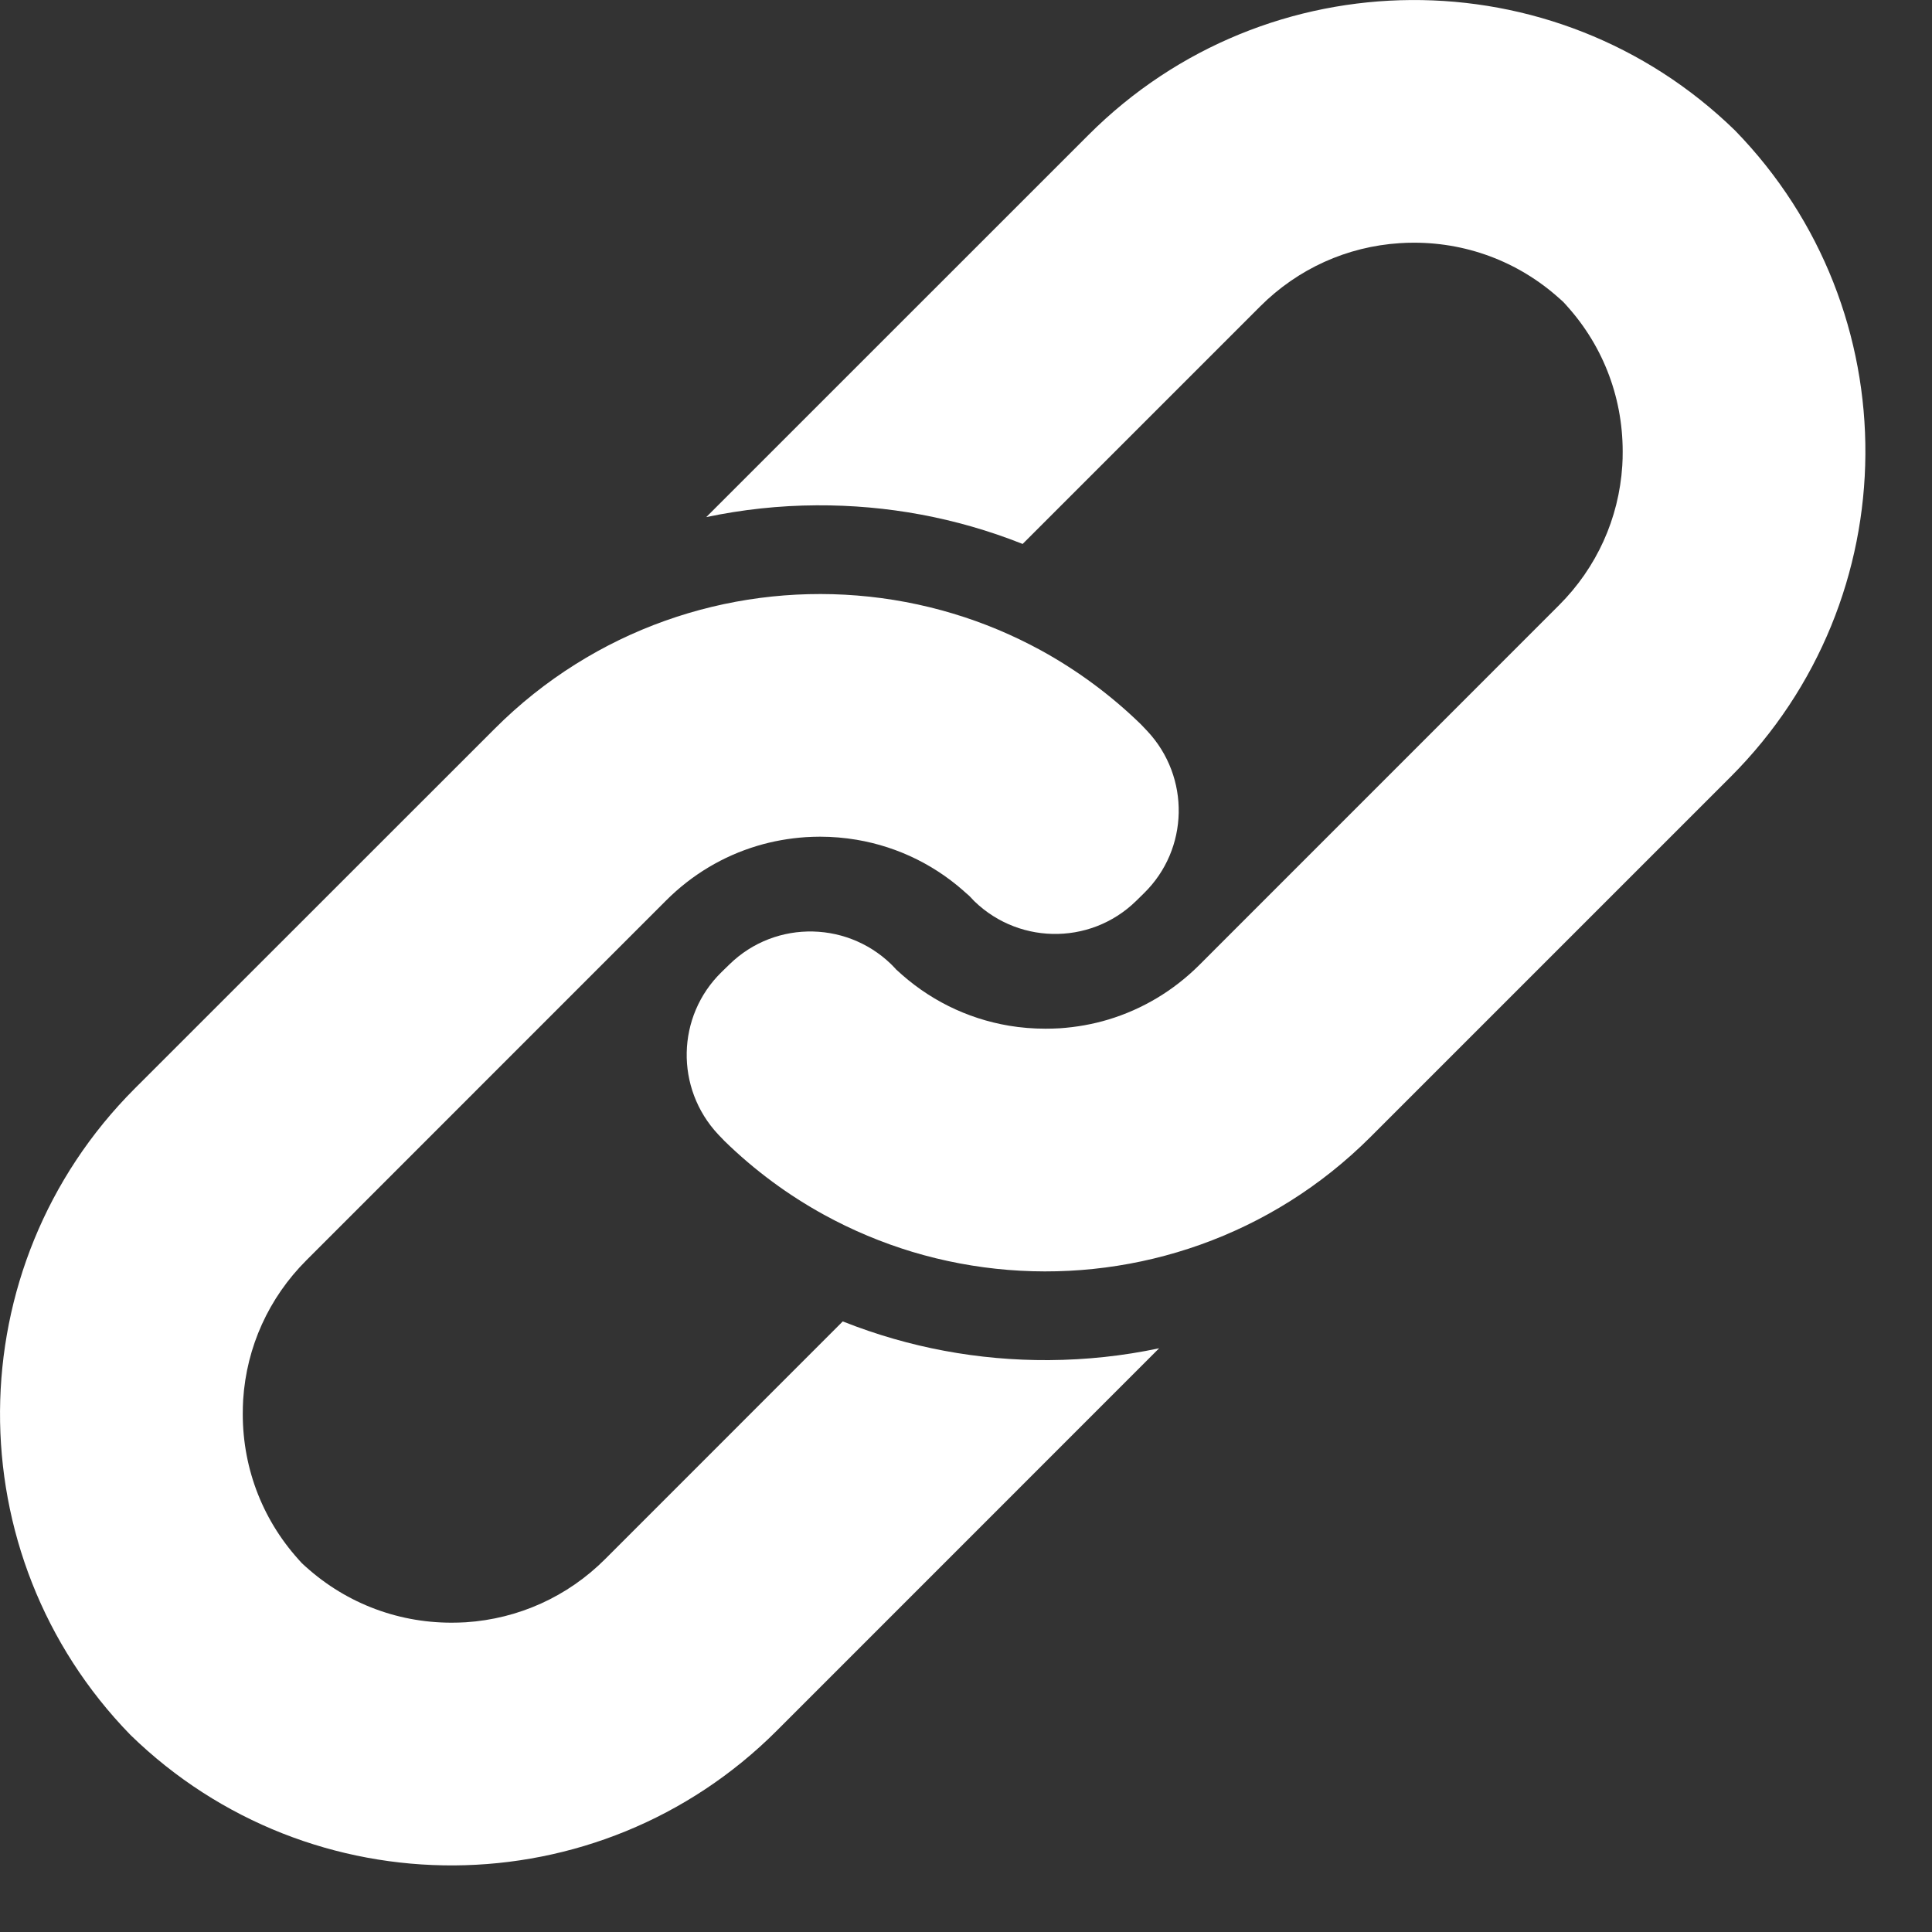 <?xml version="1.0" encoding="UTF-8" standalone="no"?>
<!DOCTYPE svg PUBLIC "-//W3C//DTD SVG 1.1//EN" "http://www.w3.org/Graphics/SVG/1.1/DTD/svg11.dtd">
<svg width="100%" height="100%" viewBox="0 0 29 29" version="1.1" xmlns="http://www.w3.org/2000/svg" xmlns:xlink="http://www.w3.org/1999/xlink" xml:space="preserve" xmlns:serif="http://www.serif.com/" style="fill-rule:evenodd;clip-rule:evenodd;stroke-linejoin:round;stroke-miterlimit:2;">
    <rect x="0" y="0" width="29" height="29" fill="#333333" stroke="none"/>
    <g transform="matrix(1,0,0,1,-140.399,-623.679)">
        <g transform="matrix(1,0,0,1,140.399,623.679)">
            <g transform="matrix(1,0,0,1,26.043,26.043)">
                <path d="M0,-24.085C-2.703,-26.717 -7.027,-26.695 -9.703,-24.019L-15.442,-18.281C-14.9,-18.395 -14.348,-18.455 -13.786,-18.458C-12.727,-18.464 -11.69,-18.272 -10.708,-17.884L-10.693,-17.878L-7.128,-21.443C-6.562,-22.009 -5.825,-22.342 -5.033,-22.393C-4.962,-22.398 -4.891,-22.4 -4.818,-22.4C-3.978,-22.4 -3.186,-22.084 -2.576,-21.508C-2.598,-21.531 -2.62,-21.553 -2.642,-21.576L-2.51,-21.443C-2.531,-21.465 -2.554,-21.487 -2.576,-21.508C-2.001,-20.9 -1.686,-20.107 -1.686,-19.267C-1.686,-19.195 -1.687,-19.123 -1.692,-19.052C-1.743,-18.26 -2.076,-17.523 -2.642,-16.958L-8.041,-11.558C-8.43,-11.17 -8.897,-10.893 -9.407,-10.739C-9.643,-10.668 -9.887,-10.625 -10.136,-10.608C-10.207,-10.604 -10.278,-10.602 -10.351,-10.602C-10.536,-10.602 -10.72,-10.617 -10.899,-10.647C-11.533,-10.754 -12.118,-11.044 -12.593,-11.493C-12.571,-11.47 -12.549,-11.448 -12.527,-11.426L-12.659,-11.558C-12.637,-11.536 -12.615,-11.514 -12.593,-11.493C-12.597,-11.498 -12.602,-11.502 -12.605,-11.507C-13.273,-12.221 -14.396,-12.25 -15.095,-11.566L-15.212,-11.452C-15.891,-10.789 -15.911,-9.707 -15.263,-9.015C-15.231,-8.982 -15.2,-8.949 -15.169,-8.917C-14.712,-8.471 -14.208,-8.102 -13.674,-7.809C-13.248,-7.575 -12.804,-7.39 -12.348,-7.252C-10.465,-6.686 -8.39,-6.939 -6.681,-8.012C-6.249,-8.283 -5.842,-8.606 -5.466,-8.982L-0.066,-14.382C2.609,-17.058 2.632,-21.382 0,-24.085M-8.644,-5.805L-14.382,-0.066C-17.058,2.61 -21.382,2.632 -24.085,-0.001C-26.717,-2.703 -26.695,-7.028 -24.02,-9.704L-18.619,-15.103C-18.244,-15.479 -17.836,-15.802 -17.404,-16.073C-15.696,-17.146 -13.62,-17.399 -11.738,-16.833C-11.281,-16.696 -10.837,-16.51 -10.411,-16.277C-9.877,-15.983 -9.373,-15.614 -8.916,-15.169C-8.885,-15.136 -8.854,-15.103 -8.822,-15.07C-8.174,-14.378 -8.195,-13.296 -8.873,-12.634L-8.99,-12.519C-9.689,-11.836 -10.812,-11.864 -11.479,-12.578C-11.483,-12.583 -11.488,-12.588 -11.493,-12.592C-11.47,-12.571 -11.448,-12.549 -11.426,-12.527L-11.558,-12.66C-11.536,-12.637 -11.514,-12.615 -11.493,-12.592C-11.967,-13.041 -12.552,-13.331 -13.186,-13.438C-13.365,-13.468 -13.549,-13.484 -13.734,-13.484C-13.807,-13.484 -13.878,-13.481 -13.949,-13.477C-14.198,-13.46 -14.442,-13.417 -14.678,-13.346C-15.188,-13.193 -15.656,-12.915 -16.044,-12.527L-21.443,-7.127C-22.009,-6.562 -22.342,-5.825 -22.393,-5.034C-22.397,-4.962 -22.399,-4.891 -22.399,-4.819C-22.399,-3.978 -22.084,-3.186 -21.509,-2.577C-21.531,-2.598 -21.553,-2.62 -21.575,-2.642L-21.443,-2.51C-21.465,-2.532 -21.487,-2.554 -21.509,-2.577C-20.9,-2.002 -20.107,-1.686 -19.267,-1.686C-19.194,-1.686 -19.123,-1.688 -19.052,-1.692C-18.261,-1.744 -17.523,-2.076 -16.958,-2.642L-13.393,-6.208C-13.387,-6.206 -13.382,-6.204 -13.377,-6.202C-12.395,-5.814 -11.359,-5.621 -10.299,-5.627C-9.738,-5.631 -9.185,-5.69 -8.644,-5.805" style="fill:white;fill-rule:nonzero;"/>
            </g>
        </g>
    </g>
</svg>
